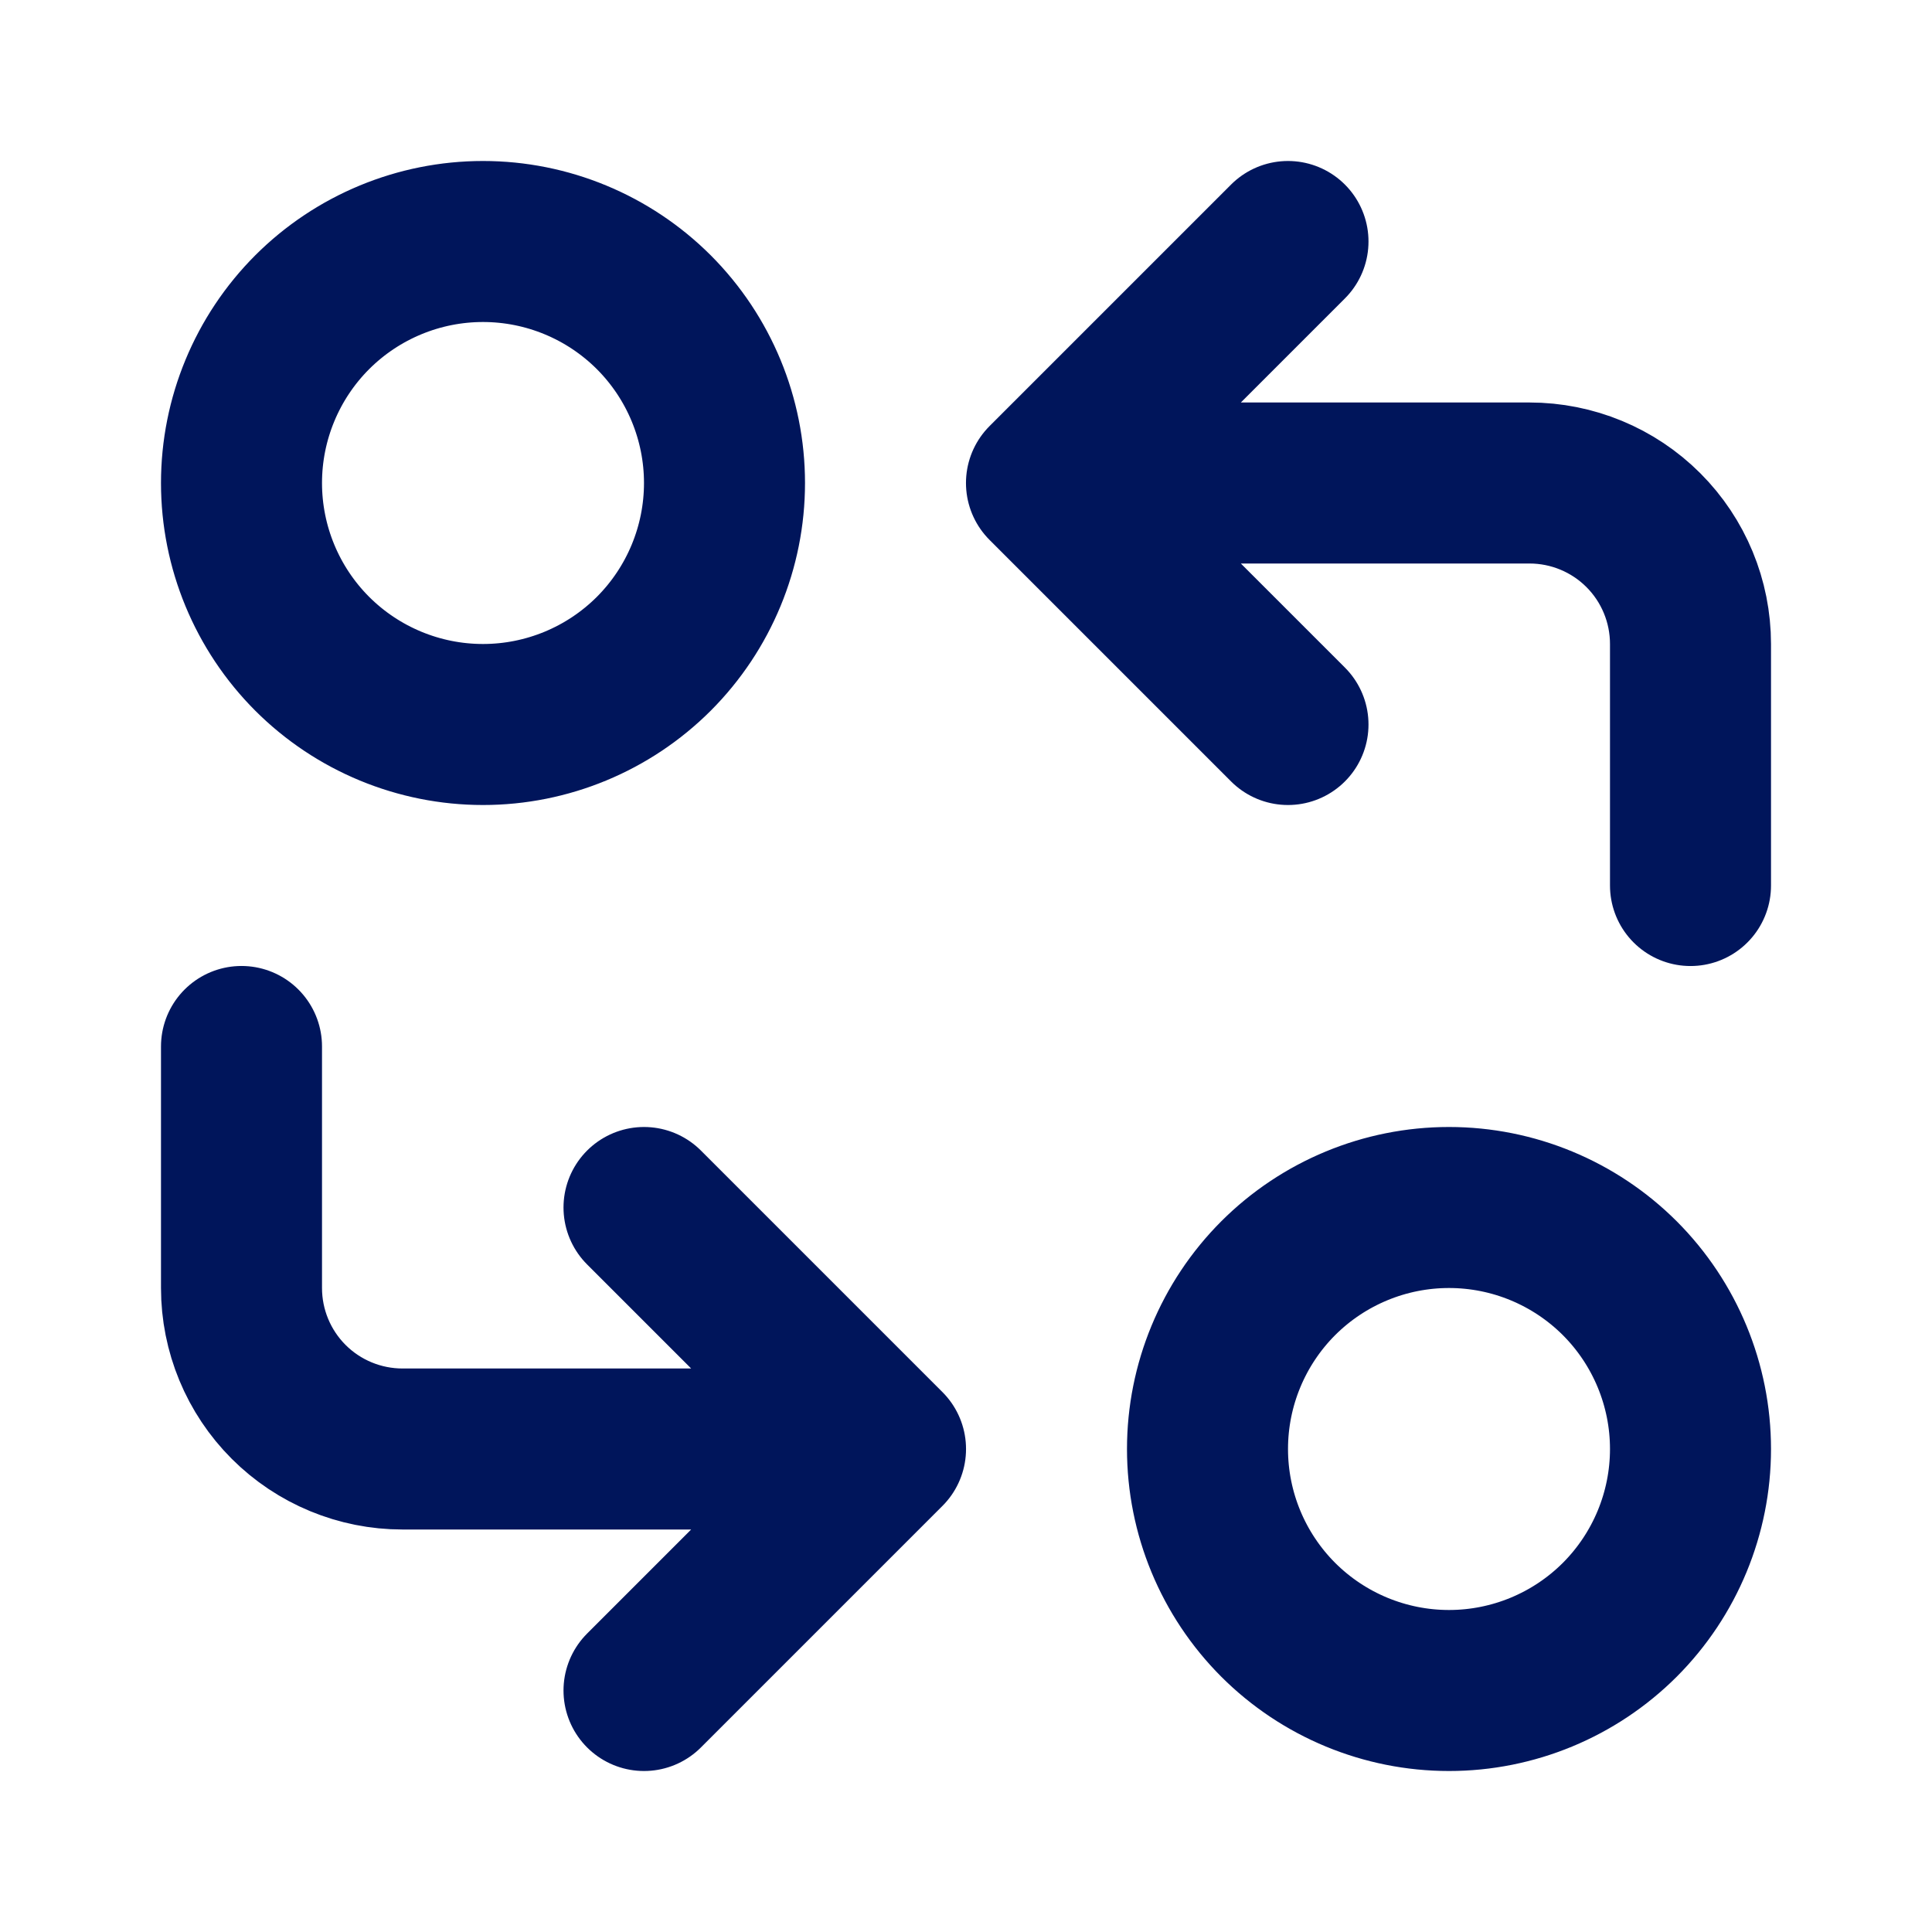 <svg width="35" height="35" viewBox="0 0 35 35" fill="none" xmlns="http://www.w3.org/2000/svg">
<path d="M30.625 16.042V11.667C30.625 10.893 30.318 10.151 29.771 9.604C29.224 9.057 28.482 8.75 27.708 8.75H18.958M18.958 8.75L23.333 13.125M18.958 8.75L23.333 4.375M4.375 18.958V23.333C4.375 24.107 4.682 24.849 5.229 25.396C5.776 25.943 6.518 26.25 7.292 26.25H16.042M16.042 26.25L11.667 21.875M16.042 26.25L11.667 30.625M4.375 8.75C4.375 9.91 4.836 11.023 5.656 11.844C6.477 12.664 7.59 13.125 8.75 13.125C9.91 13.125 11.023 12.664 11.844 11.844C12.664 11.023 13.125 9.91 13.125 8.75C13.125 7.59 12.664 6.477 11.844 5.656C11.023 4.836 9.91 4.375 8.75 4.375C7.59 4.375 6.477 4.836 5.656 5.656C4.836 6.477 4.375 7.59 4.375 8.75ZM21.875 26.25C21.875 27.41 22.336 28.523 23.156 29.344C23.977 30.164 25.09 30.625 26.25 30.625C27.41 30.625 28.523 30.164 29.344 29.344C30.164 28.523 30.625 27.41 30.625 26.25C30.625 25.09 30.164 23.977 29.344 23.156C28.523 22.336 27.41 21.875 26.25 21.875C25.09 21.875 23.977 22.336 23.156 23.156C22.336 23.977 21.875 25.09 21.875 26.25Z" stroke="#00155B" stroke-width="2.917" stroke-linecap="round" stroke-linejoin="round"/>
</svg>

